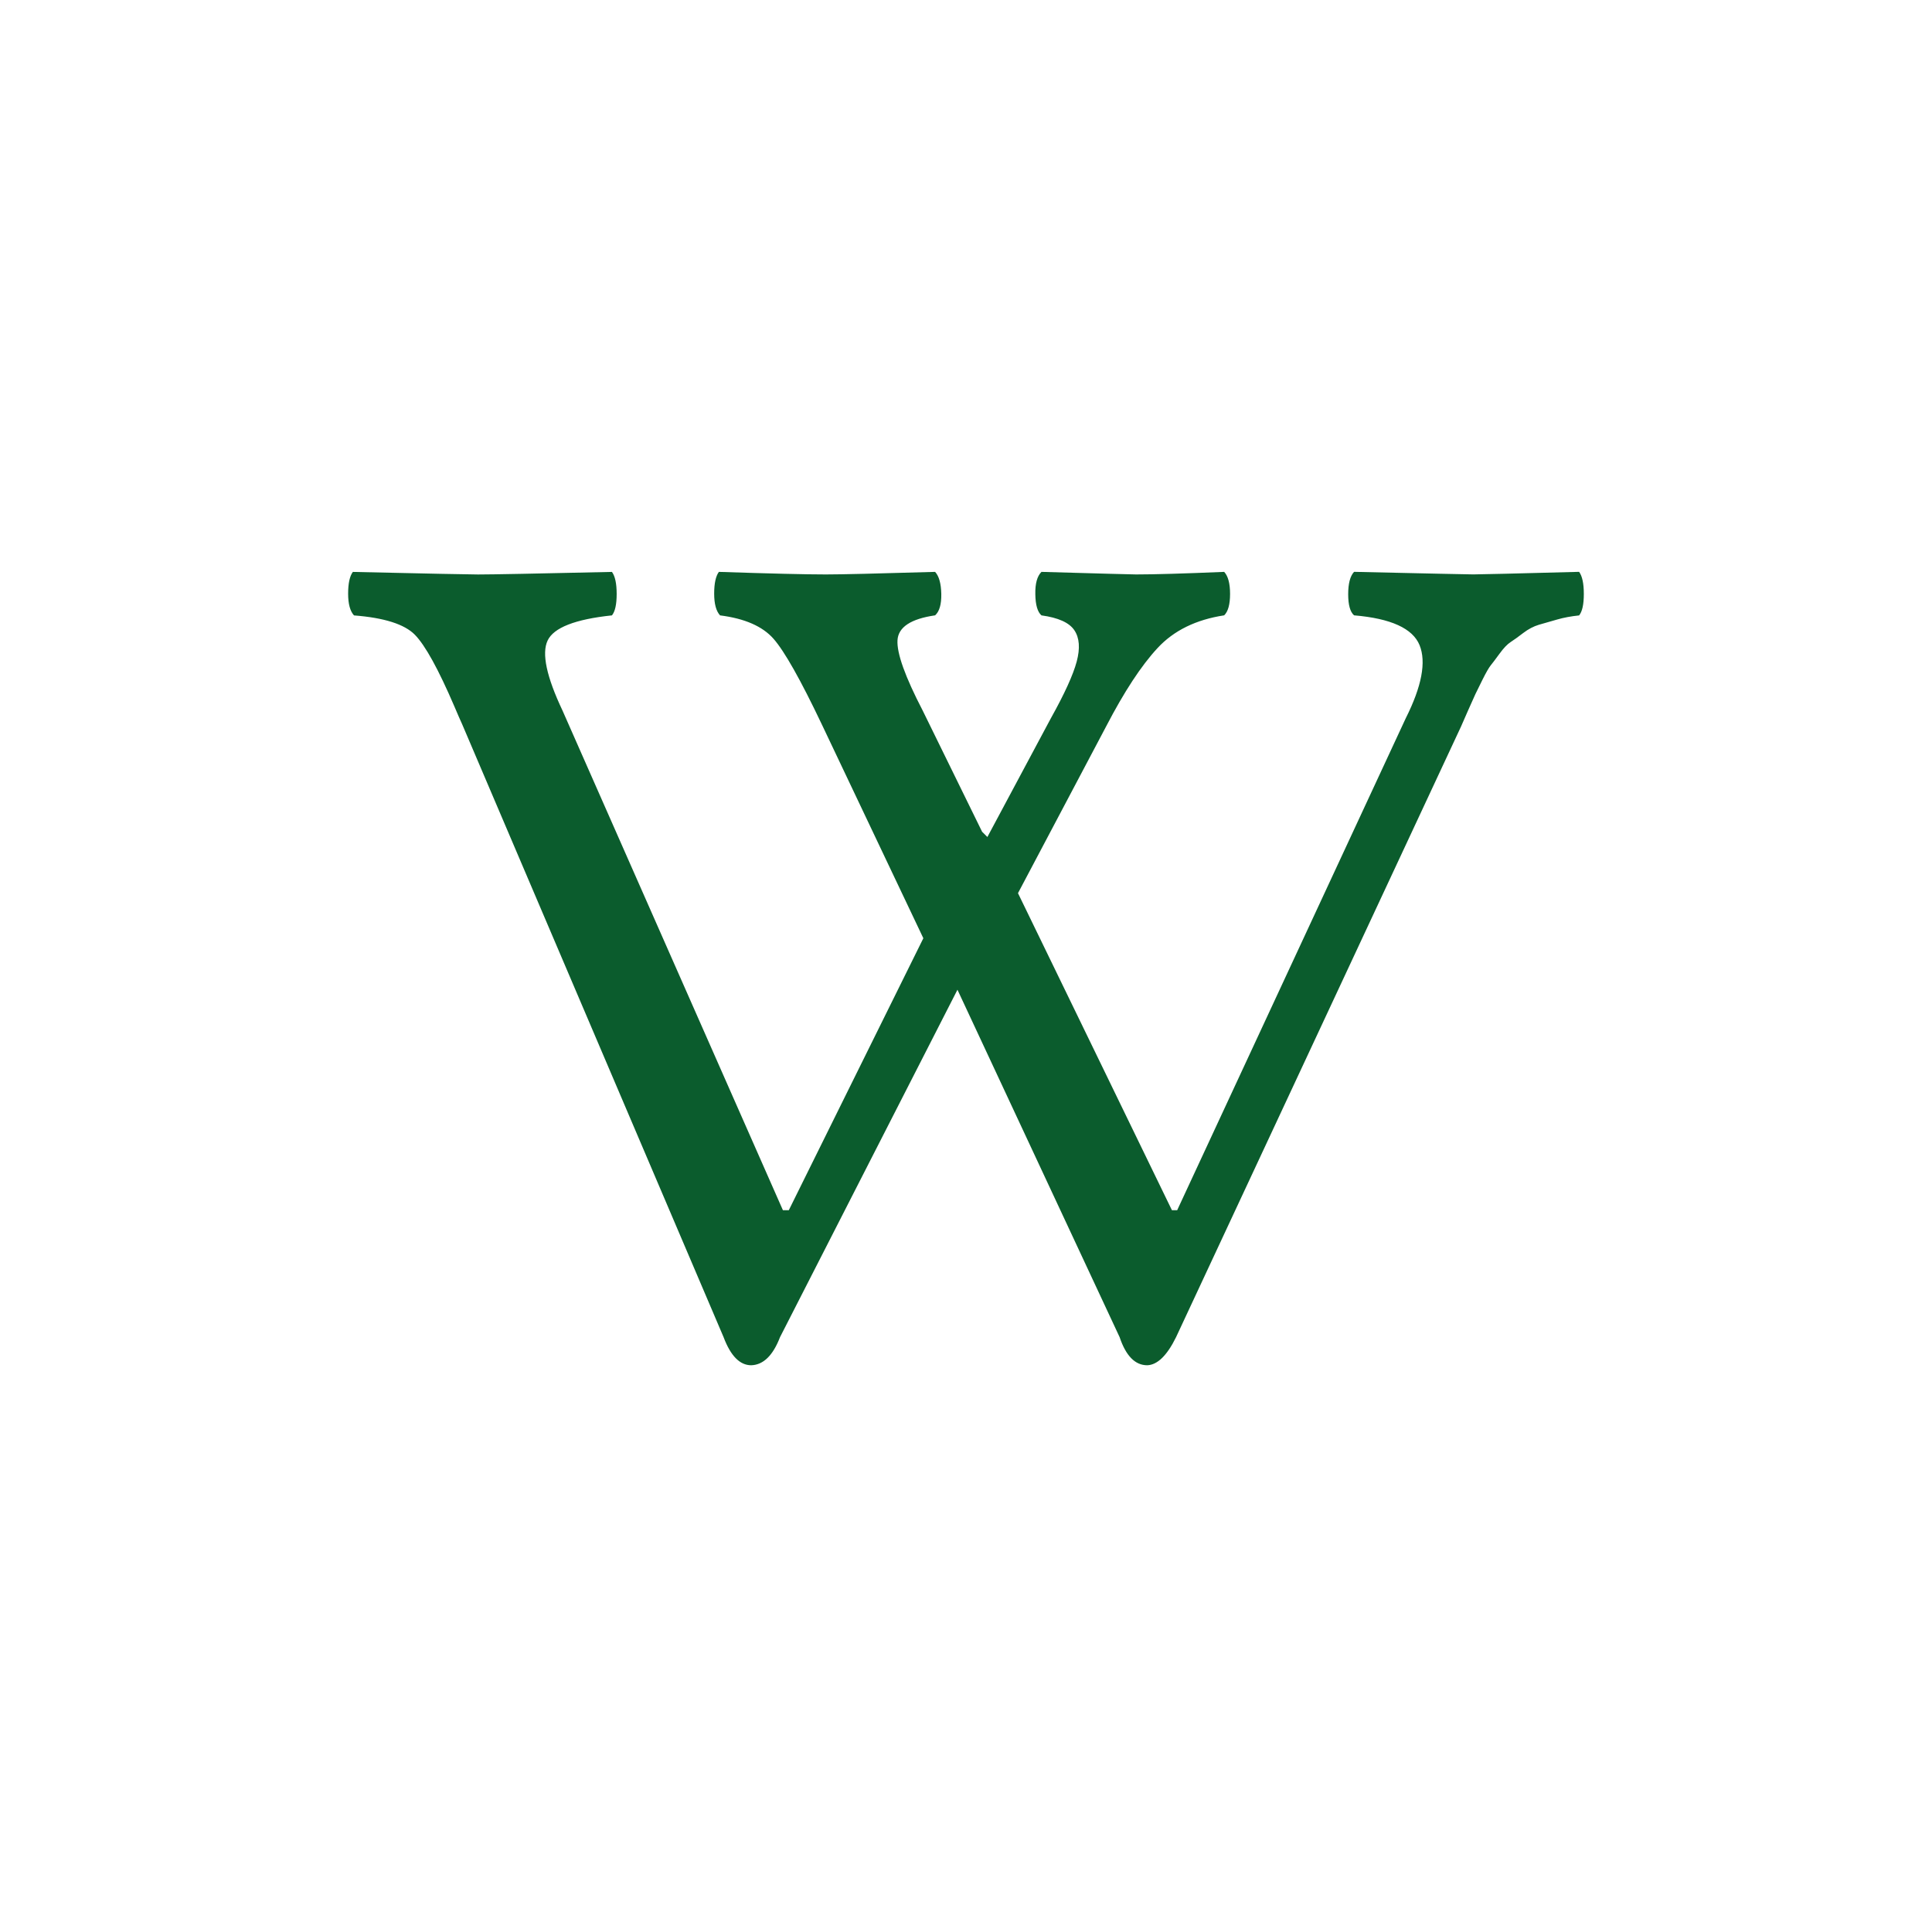 <?xml version="1.0" encoding="UTF-8"?>
<svg id="_Ebene_-6" data-name="&amp;lt;Ebene&amp;gt;" xmlns="http://www.w3.org/2000/svg" viewBox="0 0 512.61 511.91">
  <defs>
    <style>
      .cls-1 {
        fill: #0b5c2d;
      }
    </style>
  </defs>
  <path class="cls-1" d="M420.23,157.58c0,2.77-.42,4.66-1.25,5.68-2.08.21-4.03.57-5.84,1.09-1.82.51-3.43.98-4.84,1.39-1.4.42-2.78,1.14-4.13,2.17-1.35,1.04-2.47,1.84-3.35,2.41-.88.57-1.87,1.6-2.96,3.1-1.1,1.5-1.87,2.53-2.34,3.1-.46.57-1.2,1.83-2.18,3.8s-1.61,3.23-1.87,3.8c-.26.57-.91,2.02-1.95,4.35s-1.66,3.75-1.87,4.27l-75.61,161.99c-2.39,4.86-4.94,7.35-7.64,7.45-3.22,0-5.66-2.48-7.33-7.45l-43.03-92.17-47.08,92.17c-1.87,4.86-4.42,7.35-7.64,7.45-3.01,0-5.46-2.48-7.33-7.45l-69.37-162.61c-.52-1.13-1.2-2.69-2.03-4.65-4.26-9.93-7.77-16.29-10.52-19.09-2.76-2.79-8.13-4.5-16.14-5.12-1.04-1.13-1.56-3.05-1.56-5.77s.42-4.64,1.25-5.77c20.06.45,31.13.68,33.21.68,3.64,0,15.49-.23,35.54-.68.83,1.13,1.25,3.08,1.25,5.85s-.42,4.66-1.25,5.68c-9.77,1.03-15.46,3.26-17.07,6.67-1.62,3.42-.29,9.62,3.97,18.62l58.46,132.51h1.56l35.7-72.15-26.97-56.79c-5.61-11.79-9.87-19.34-12.78-22.65-2.91-3.31-7.64-5.38-14.19-6.21-1.04-1.13-1.56-3.05-1.56-5.77s.42-4.64,1.25-5.77c13.61.45,23.07.68,28.37.68,4.05,0,13.72-.23,29-.68,1.04,1.13,1.58,3.08,1.64,5.85.05,2.77-.5,4.66-1.64,5.68-6.44.93-9.77,3.13-9.98,6.59-.21,3.47,2.03,9.7,6.7,18.7l15.75,32.12,1.4,1.39,16.84-31.49c3.64-6.52,5.92-11.54,6.86-15.05.94-3.52.73-6.29-.62-8.3-1.35-2.02-4.26-3.34-8.73-3.95-1.04-.9-1.59-2.77-1.63-5.6-.06-2.83.49-4.81,1.63-5.94,15.8.45,24.16.68,25.1.68,4.88,0,12.68-.23,23.38-.68,1.04,1.13,1.56,3.08,1.56,5.85s-.52,4.66-1.56,5.68c-7.48,1.14-13.38,4.03-17.69,8.69-4.32,4.65-8.86,11.58-13.64,20.79l-23.38,44.22,40.84,84.1h1.4l60.64-130.49c4.26-8.48,5.48-14.95,3.67-19.4-1.82-4.45-7.62-7.09-17.38-7.91-1.04-.9-1.56-2.77-1.56-5.6s.52-4.81,1.56-5.94c20.06.45,30.61.68,31.65.68,1.66,0,11.02-.23,28.06-.68.83,1.13,1.25,3.08,1.25,5.85"/>
</svg>